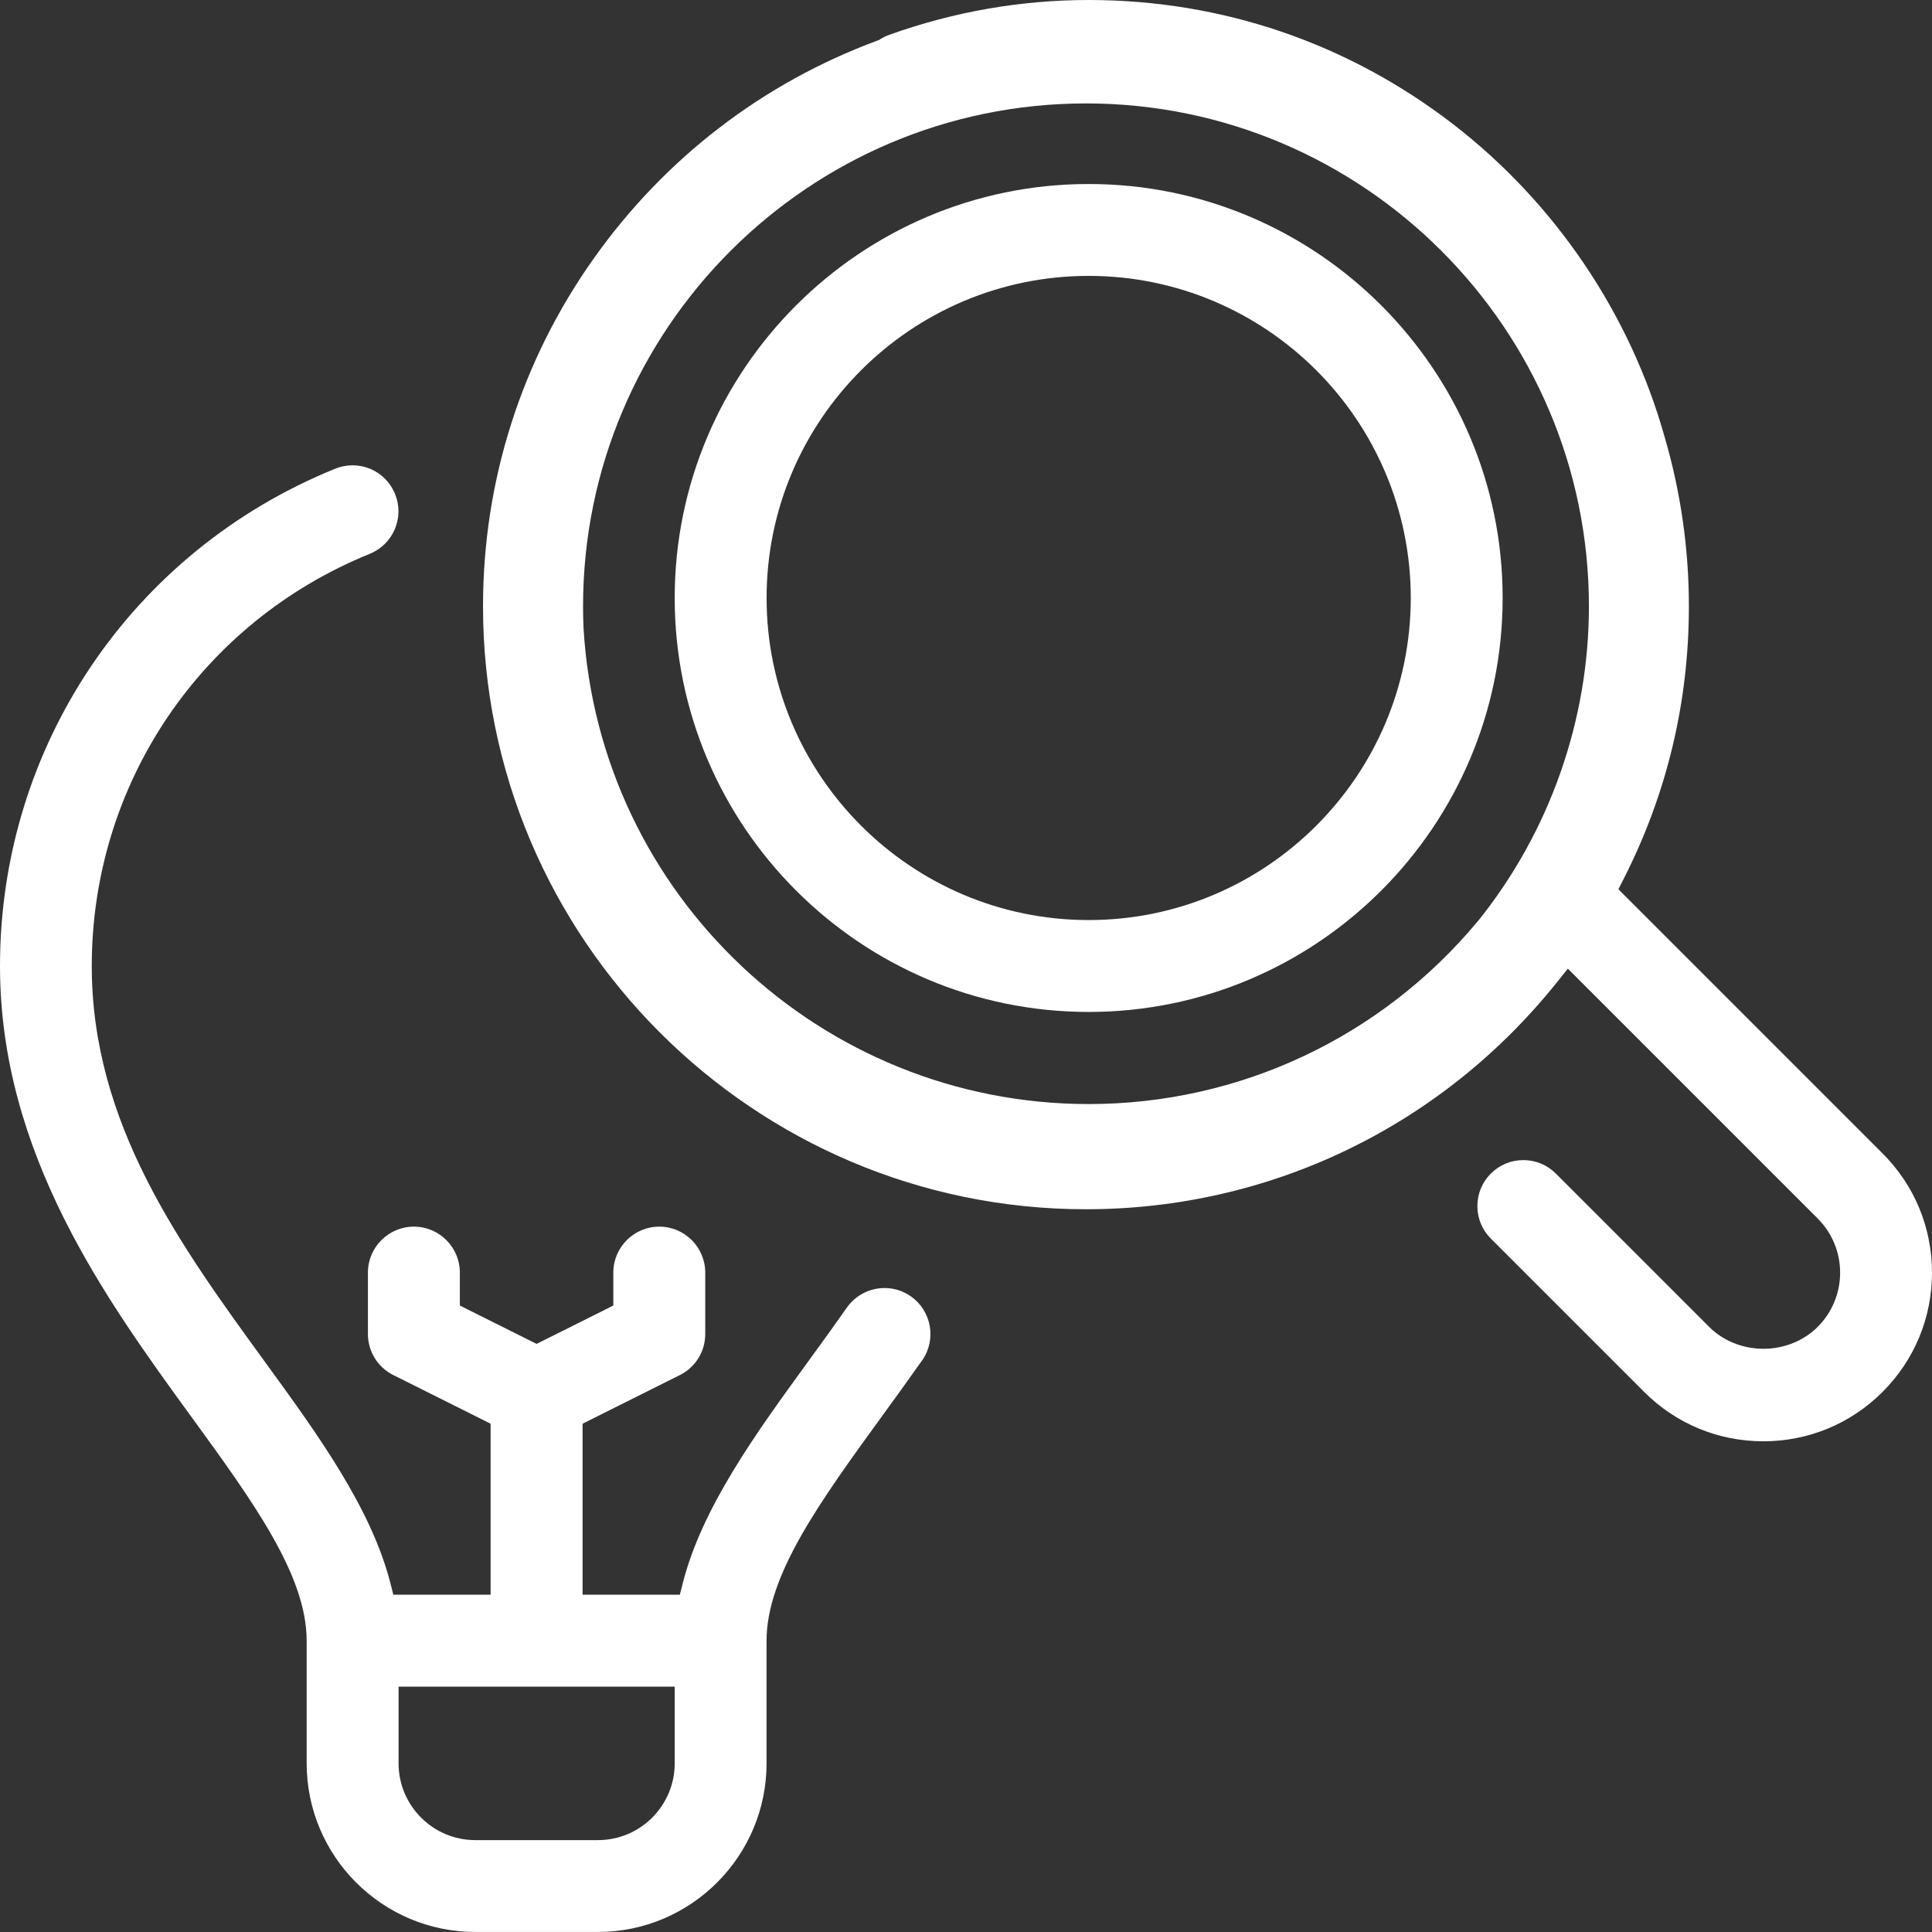 <?xml version="1.0" encoding="UTF-8"?>
<svg id="Calque_1" data-name="Calque 1" xmlns="http://www.w3.org/2000/svg" viewBox="0 0 502.31 502.31">
  <rect x="0" y="0" width="502.31" height="502.31" fill="#333333" stroke="none"/>
  <defs>
    <style>
      .cls-1 {
        fill: #fff;
        stroke-width: 0px;
      }
    </style>
  </defs>
  <path class="cls-1" d="M283.05,47.84c-59.35,0-107.63,48.28-107.63,107.63s48.28,107.63,107.63,107.63,107.63-48.28,107.63-107.63-48.28-107.63-107.63-107.63ZM283.05,239.21c-46.17,0-83.74-37.56-83.74-83.74s37.56-83.74,83.74-83.74,83.74,37.56,83.74,83.74-37.56,83.74-83.74,83.74Z"/>
  <path class="cls-1" d="M427.46,361.88c8.28,8.29,19.29,12.85,31,12.85s22.72-4.56,31-12.84c8.28-8.28,12.85-19.29,12.85-31s-4.56-22.72-12.84-30.99l-66.64-66.64-2.06-2.06,1.32-2.59c11.28-22.13,17.01-46.01,17.01-70.96,0-14.91-2.11-29.68-6.27-43.92-8.97-32.08-28.51-60.99-55.04-81.45C350.39,11.16,317.63,0,283.05,0c-17.63,0-35.09,3.05-51.87,9.06-.79.28-1.57.66-2.31,1.13l-.35.22-.39.14c-29.76,11-55.24,30.56-73.7,56.57-18.87,26.58-28.85,57.89-28.85,90.52,0,86.44,70.32,156.76,156.76,156.76,47.85,0,92.5-21.53,122.5-59.07l2.79-3.49,3.16,3.16,61.79,61.79c3.76,3.77,5.84,8.78,5.84,14.1s-2.08,10.34-5.85,14.11c-3.61,3.61-8.75,5.68-14.09,5.68s-10.49-2.07-14.1-5.69l-39.87-39.87c-2.26-2.26-5.26-3.5-8.45-3.5s-6.19,1.24-8.45,3.5c-2.26,2.26-3.5,5.26-3.5,8.45s1.24,6.19,3.5,8.45l39.86,39.86ZM384.26,239.45l-.02.03-.02.03c-25.14,30.22-62.01,47.54-101.17,47.54-69.6,0-127.29-54.4-131.34-123.84v-.03s0-.03,0-.03c-.08-2-.12-3.8-.12-5.5,0-72.1,58.66-130.76,130.76-130.76s130.76,58.66,130.76,130.76c0,29.64-10.24,58.69-28.83,81.81Z"/>
  <g>
    <path class="cls-1" d="M239.75,353.7c3.78-5.39,2.47-12.86-2.92-16.65-2.02-1.42-4.39-2.17-6.85-2.17-3.89,0-7.55,1.9-9.79,5.08-2.9,4.13-5.84,8.2-8.69,12.12l-1.45,2c-13.54,18.62-27.53,37.87-32.53,57.53l-.77,3.01h-25.28v-44.46l2.21-1.11,23.08-11.54c4.07-2.04,6.6-6.13,6.6-10.69v-15.95c0-6.59-5.36-11.95-11.95-11.95s-11.95,5.36-11.95,11.95v8.56l-2.21,1.11-15.95,7.97-1.79.89-1.79-.89-15.95-7.97-2.21-1.11v-8.56c0-6.59-5.36-11.95-11.95-11.95s-11.95,5.36-11.95,11.95v15.95c0,4.55,2.53,8.65,6.6,10.69l23.08,11.54,2.21,1.11v44.46h-25.28l-.77-3.01c-5-19.57-18.98-38.79-32.5-57.37-22.19-30.5-45.14-62.05-45.14-103.09,0-47.29,28.37-89.35,72.27-107.15,2.96-1.2,5.27-3.48,6.52-6.42,1.25-2.94,1.27-6.18.07-9.13-1.84-4.54-6.19-7.47-11.08-7.47-1.53,0-3.04.3-4.48.88C34.23,143.32,0,194.07,0,251.15c0,48.81,27.56,86.69,49.7,117.14,16.12,22.15,30.03,41.27,30.03,58.28v31.89c0,24.17,19.67,43.84,43.84,43.84h31.89c24.17,0,43.84-19.67,43.84-43.84v-31.89c0-17.04,13.94-36.23,30.07-58.44,3.33-4.57,6.86-9.45,10.36-14.42ZM175.42,442.52v15.95c0,11-8.95,19.95-19.95,19.95h-31.89c-11,0-19.95-8.95-19.95-19.95v-19.95h71.79v4Z"/>
    <path class="cls-1" d="M104.11,122.94s-.07-.09-.11-.14c.04.04.07.09.11.14Z"/>
  </g>
</svg>